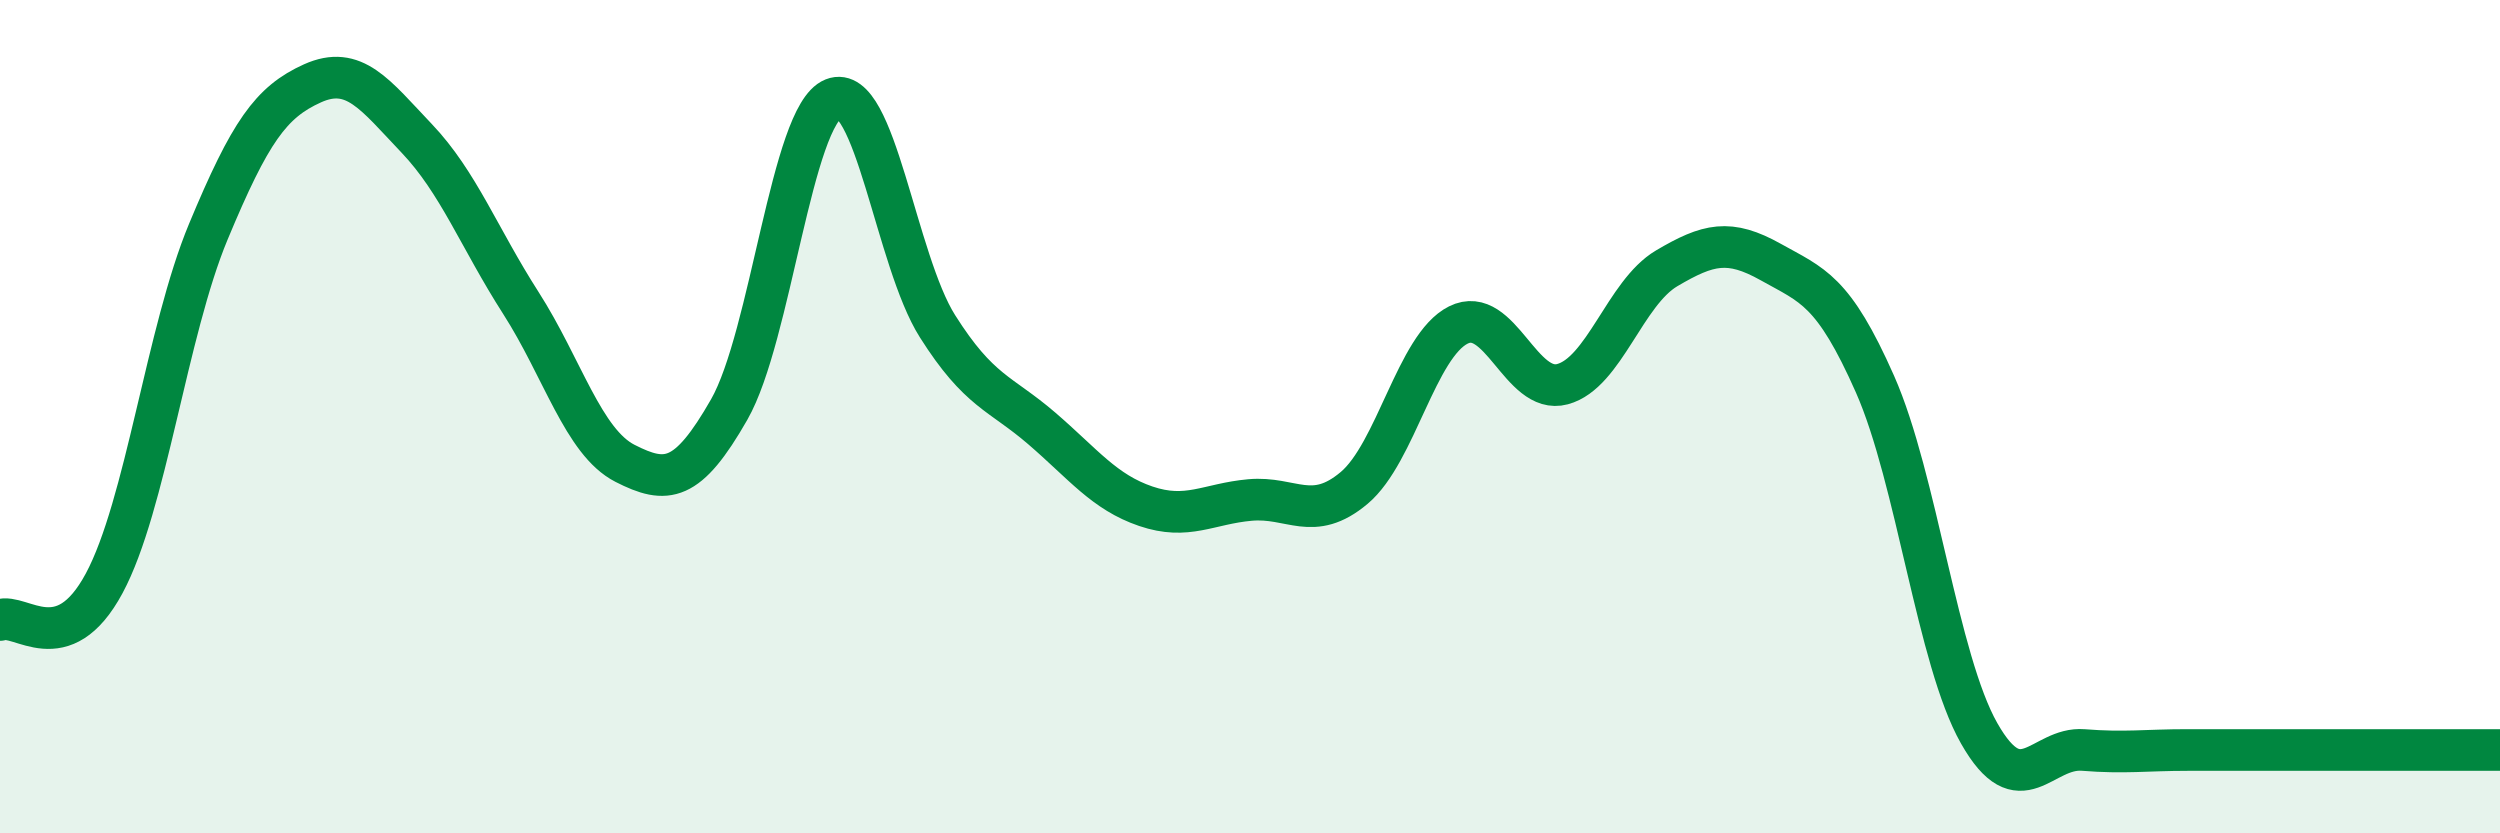 
    <svg width="60" height="20" viewBox="0 0 60 20" xmlns="http://www.w3.org/2000/svg">
      <path
        d="M 0,14.88 C 0.5,14.7 1.5,15.86 2.5,14 C 3.5,12.14 4,7.96 5,5.56 C 6,3.16 6.5,2.45 7.5,2 C 8.5,1.55 9,2.27 10,3.32 C 11,4.37 11.5,5.71 12.5,7.27 C 13.5,8.83 14,10.61 15,11.12 C 16,11.63 16.5,11.58 17.5,9.83 C 18.5,8.08 19,2.77 20,2.37 C 21,1.97 21.5,6.25 22.5,7.83 C 23.5,9.41 24,9.42 25,10.28 C 26,11.14 26.5,11.81 27.5,12.15 C 28.5,12.49 29,12.09 30,12 C 31,11.91 31.5,12.55 32.5,11.71 C 33.5,10.87 34,8.3 35,7.8 C 36,7.3 36.5,9.49 37.5,9.22 C 38.5,8.95 39,7.03 40,6.44 C 41,5.85 41.5,5.73 42.5,6.29 C 43.5,6.85 44,6.96 45,9.22 C 46,11.48 46.5,15.84 47.5,17.6 C 48.5,19.36 49,17.92 50,18 C 51,18.08 51.5,18 52.5,18 C 53.5,18 53.5,18 55,18 C 56.5,18 59,18 60,18L60 20L0 20Z"
        fill="#008740"
        opacity="0.1"
        stroke-linecap="round"
        stroke-linejoin="round"
      />
      <path
        d="M 0,14.88 C 0.5,14.7 1.5,15.86 2.5,14 C 3.5,12.14 4,7.96 5,5.56 C 6,3.16 6.5,2.45 7.5,2 C 8.5,1.55 9,2.27 10,3.32 C 11,4.37 11.5,5.71 12.5,7.27 C 13.5,8.83 14,10.61 15,11.12 C 16,11.63 16.5,11.58 17.5,9.83 C 18.5,8.08 19,2.77 20,2.37 C 21,1.97 21.5,6.25 22.5,7.83 C 23.5,9.41 24,9.42 25,10.28 C 26,11.14 26.5,11.81 27.5,12.15 C 28.5,12.49 29,12.09 30,12 C 31,11.91 31.5,12.55 32.5,11.71 C 33.5,10.87 34,8.3 35,7.8 C 36,7.3 36.5,9.49 37.5,9.22 C 38.5,8.95 39,7.03 40,6.44 C 41,5.85 41.5,5.73 42.5,6.29 C 43.5,6.85 44,6.96 45,9.22 C 46,11.48 46.5,15.84 47.5,17.6 C 48.5,19.36 49,17.92 50,18 C 51,18.08 51.5,18 52.5,18 C 53.5,18 53.5,18 55,18 C 56.5,18 59,18 60,18"
        stroke="#008740"
        stroke-width="1"
        fill="none"
        stroke-linecap="round"
        stroke-linejoin="round"
      />
    </svg>
  